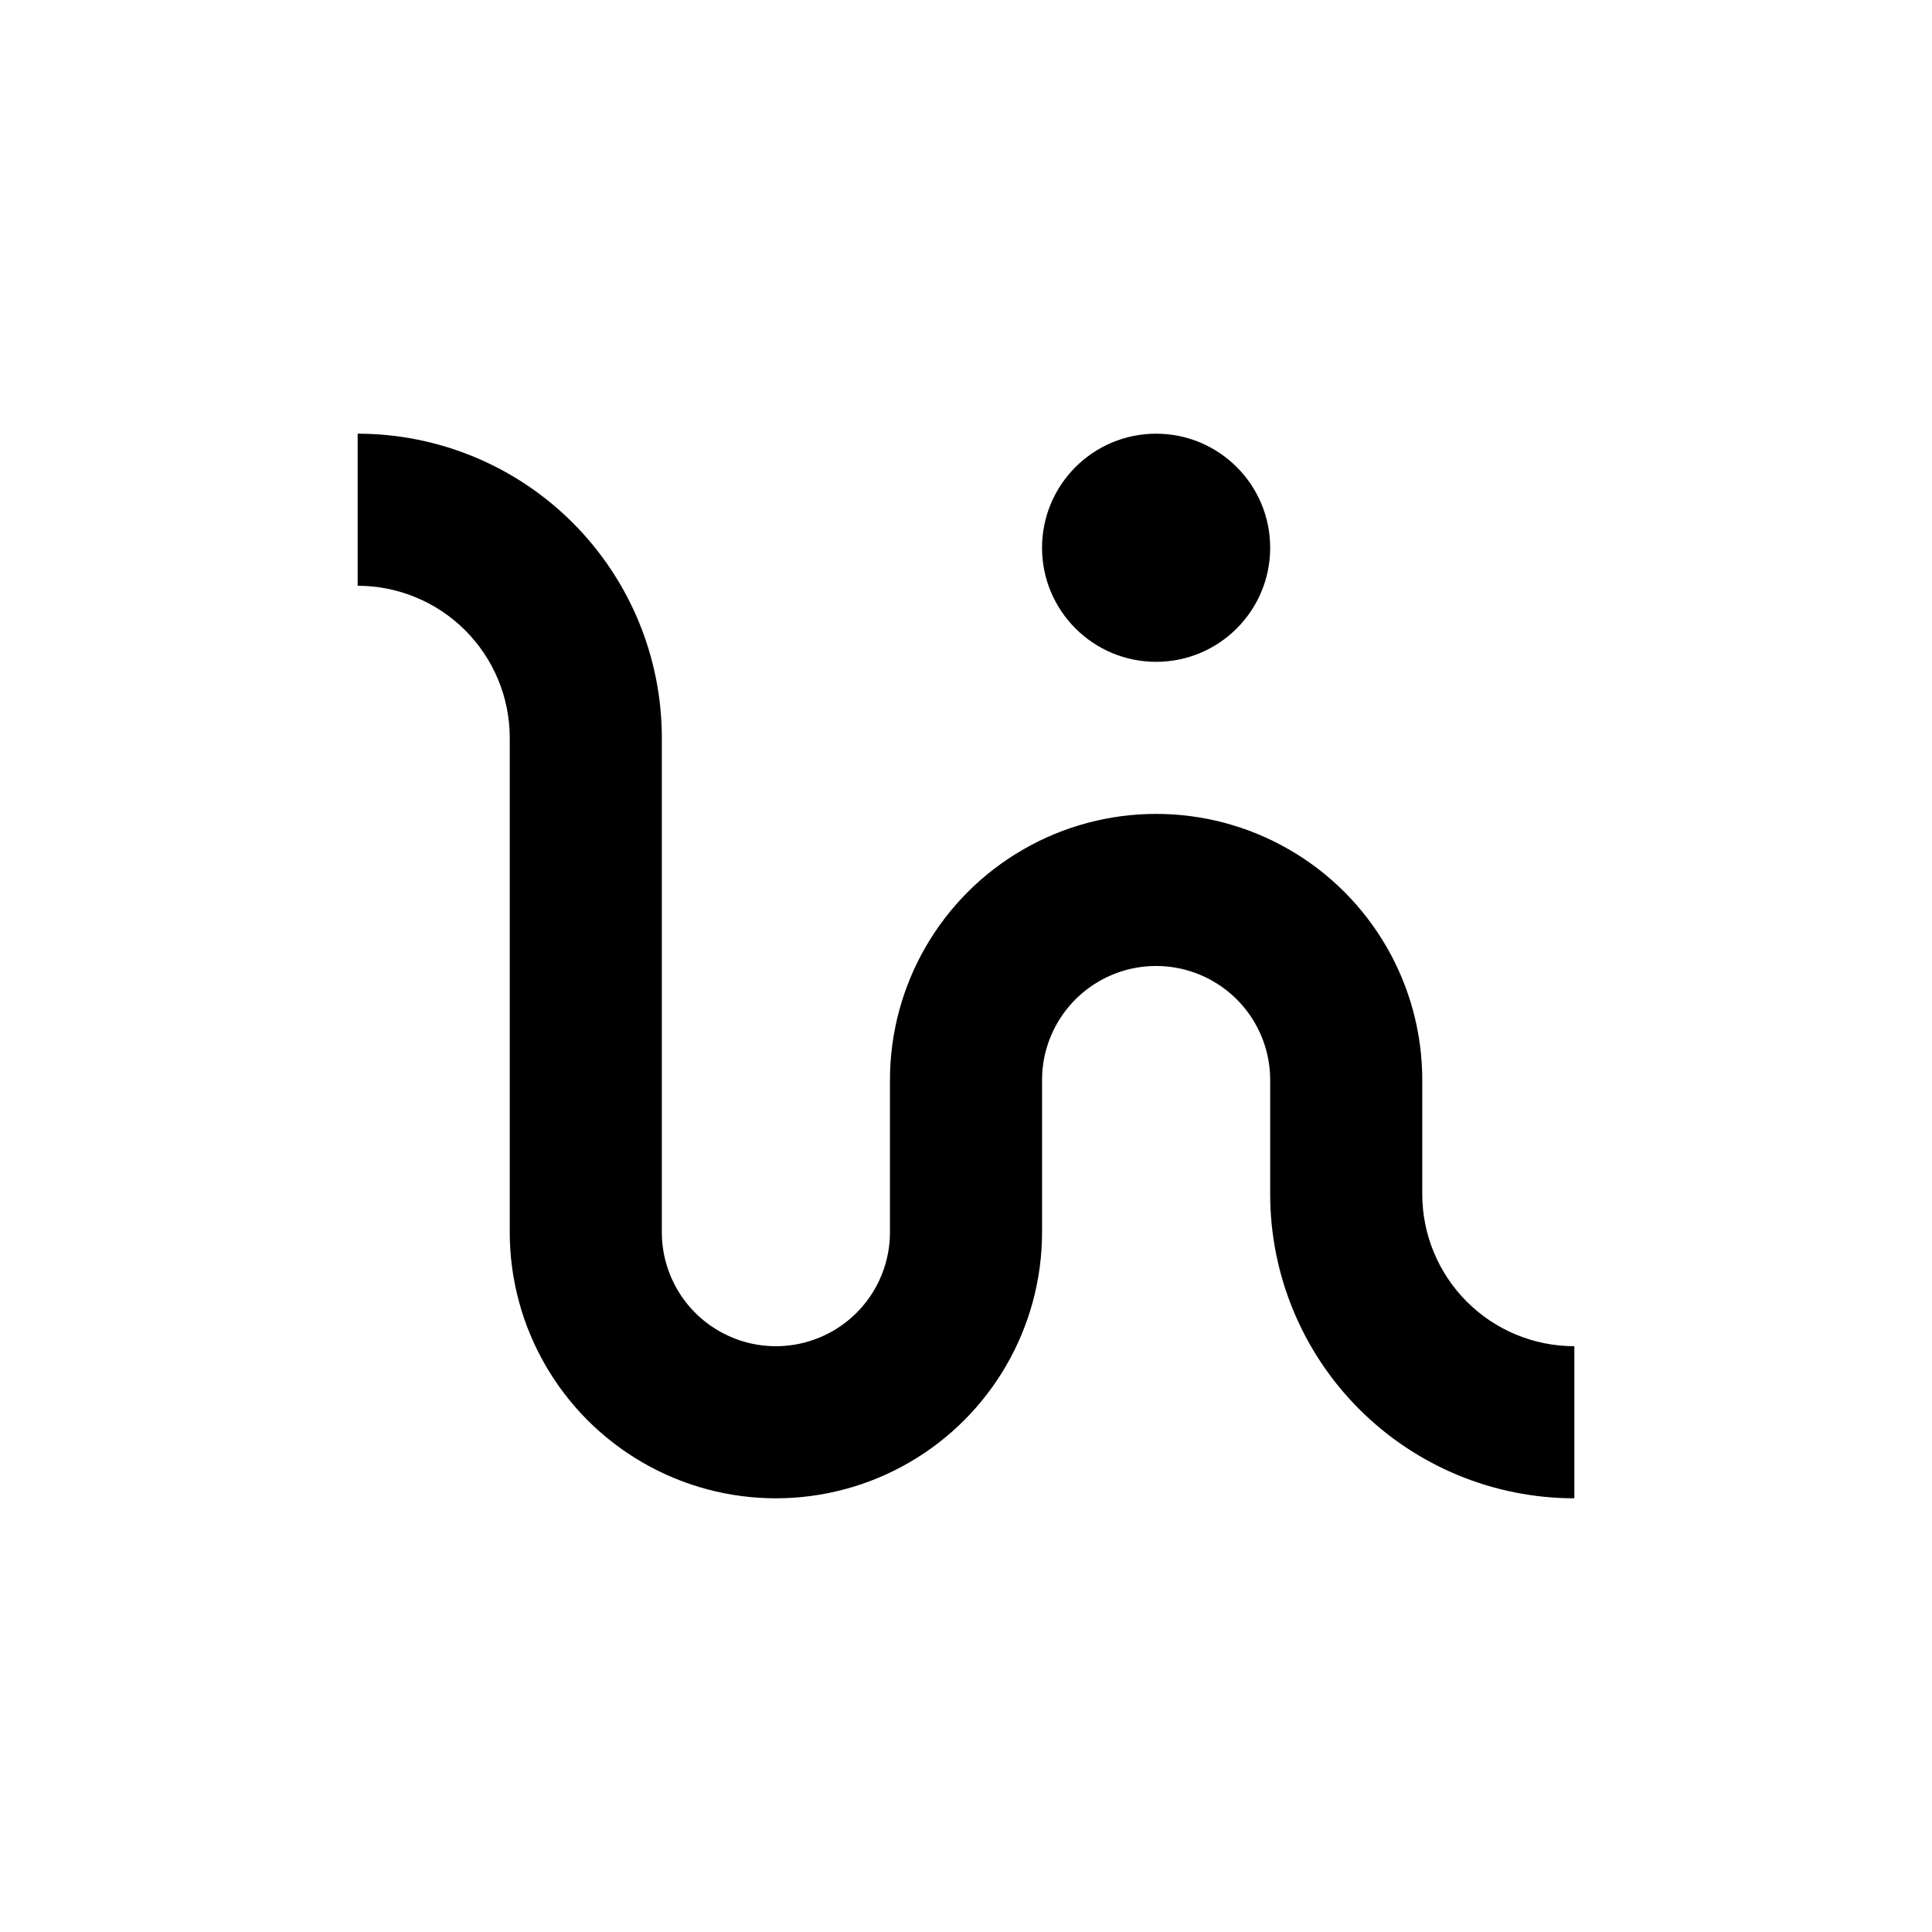 <?xml version="1.0" encoding="UTF-8"?>
<!-- Uploaded to: SVG Repo, www.svgrepo.com, Generator: SVG Repo Mixer Tools -->
<svg fill="#000000" width="800px" height="800px" version="1.1" viewBox="144 144 512 512" xmlns="http://www.w3.org/2000/svg">
 <g>
  <path d="m561.22 500.76c-10.691 0-20.941-4.246-28.5-11.805-7.559-7.559-11.805-17.812-11.805-28.5v-30.23c0-25.199-13.445-48.484-35.27-61.082-21.82-12.602-48.707-12.602-70.531 0-21.824 12.598-35.266 35.883-35.266 61.082v40.305c0 10.801-5.762 20.781-15.117 26.18-9.352 5.398-20.875 5.398-30.227 0-9.352-5.398-15.113-15.379-15.113-26.18v-130.99c0-21.379-8.496-41.883-23.613-57-15.117-15.117-35.617-23.609-56.996-23.609v40.305c10.688 0 20.938 4.246 28.496 11.805 7.559 7.559 11.809 17.809 11.809 28.5v130.99c0 25.199 13.441 48.484 35.266 61.086 21.824 12.598 48.711 12.598 70.531 0 21.824-12.602 35.27-35.887 35.27-61.086v-40.305c0-10.801 5.762-20.777 15.113-26.18 9.352-5.398 20.875-5.398 30.227 0 9.355 5.402 15.117 15.379 15.117 26.18v30.23c0 21.379 8.492 41.883 23.609 57 15.117 15.117 35.621 23.609 57 23.609z"/>
  <path d="m480.61 289.16c0 16.695-13.535 30.23-30.23 30.23-16.695 0-30.227-13.535-30.227-30.23 0-16.695 13.531-30.227 30.227-30.227 16.695 0 30.23 13.531 30.23 30.227"/>
 </g>
</svg>